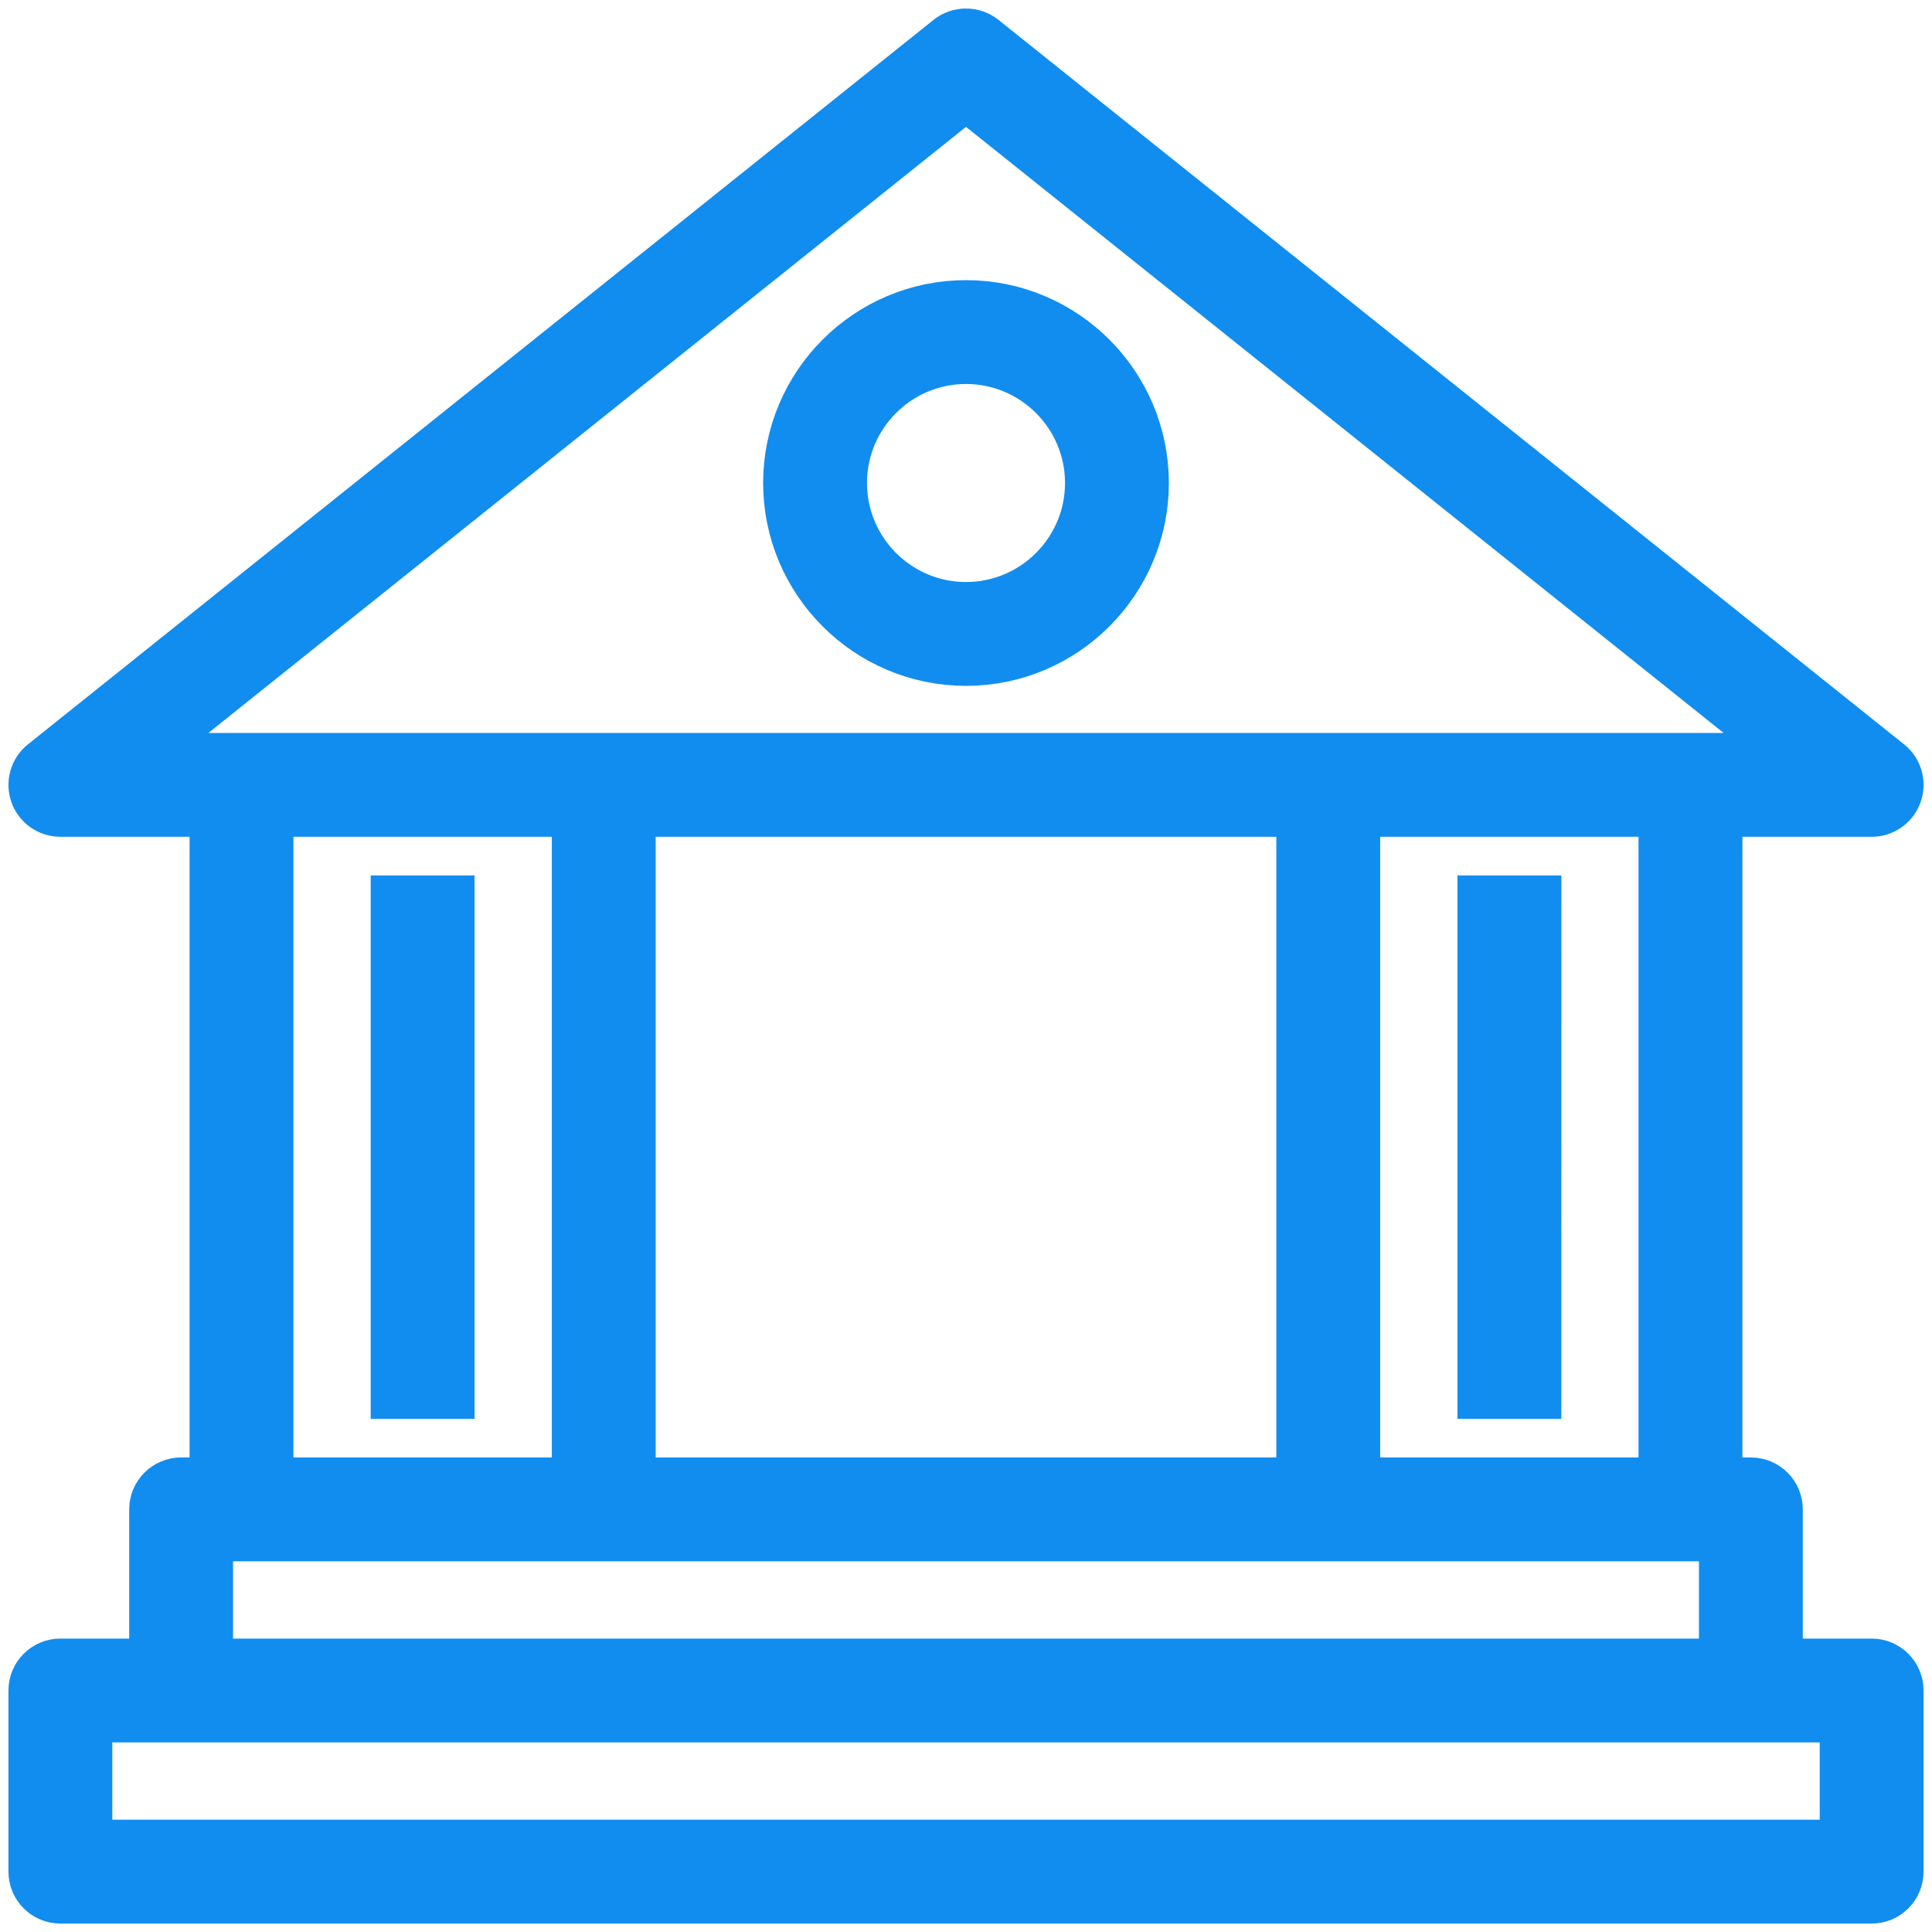 <?xml version="1.0" encoding="iso-8859-1"?>
<!-- Uploaded to SVGRepo https://www.svgrepo.com -->
<!-- License: Apache. Made by Carbon Design: https://github.com/carbon-design-system/carbon -->
<svg width="18" height="18" version="1.1" id="Layer_1" xmlns="http://www.w3.org/2000/svg" xmlns:xlink="http://www.w3.org/1999/xlink" x="0px" y="0px"
	 viewBox="0 0 32 32" style="enable-background:new 0 0 32 32;" xml:space="preserve">
<path stroke="#118DF0" id="goals_2_" d="M31,31.36H1c-0.199,0-0.36-0.161-0.36-0.36v-3c0-0.199,0.161-0.36,0.36-0.36h1.64V25
	c0-0.199,0.161-0.36,0.36-0.36h0.64V13.36H1c-0.153,0-0.289-0.096-0.34-0.241c-0.05-0.144-0.004-0.305,0.115-0.4l15-12
	c0.132-0.104,0.318-0.104,0.45,0l15,12c0.12,0.096,0.166,0.256,0.115,0.4c-0.051,0.145-0.187,0.241-0.34,0.241h-2.64v11.28H29
	c0.199,0,0.36,0.161,0.36,0.36v2.64H31c0.199,0,0.36,0.161,0.36,0.36v3C31.36,31.199,31.199,31.36,31,31.36z M1.36,30.64h29.28
	v-2.28H1.36V30.64z M3.36,27.64h25.28v-2.28H3.36V27.64z M22.36,24.64h5.279V13.36H22.36V24.64z M10.36,24.64h11.28V13.36H10.36
	V24.64z M4.36,24.64h5.28V13.36H4.36V24.64z M28,12.64h1.974L16,1.461L2.026,12.64H28z M25.36,23h-0.72v-8h0.721L25.36,23L25.36,23z
	 M7.36,23H6.64v-8h0.72C7.36,15,7.36,23,7.36,23z M16,10.86c-1.577,0-2.86-1.283-2.86-2.86S14.423,5.14,16,5.14S18.86,6.423,18.86,8
	S17.577,10.86,16,10.86z M16,5.86c-1.18,0-2.14,0.96-2.14,2.14s0.96,2.14,2.14,2.14S18.14,9.18,18.14,8S17.18,5.86,16,5.86z"/>
<rect id="_Transparent_Rectangle" style="fill:none;" width="32" height="32"/>
</svg>
